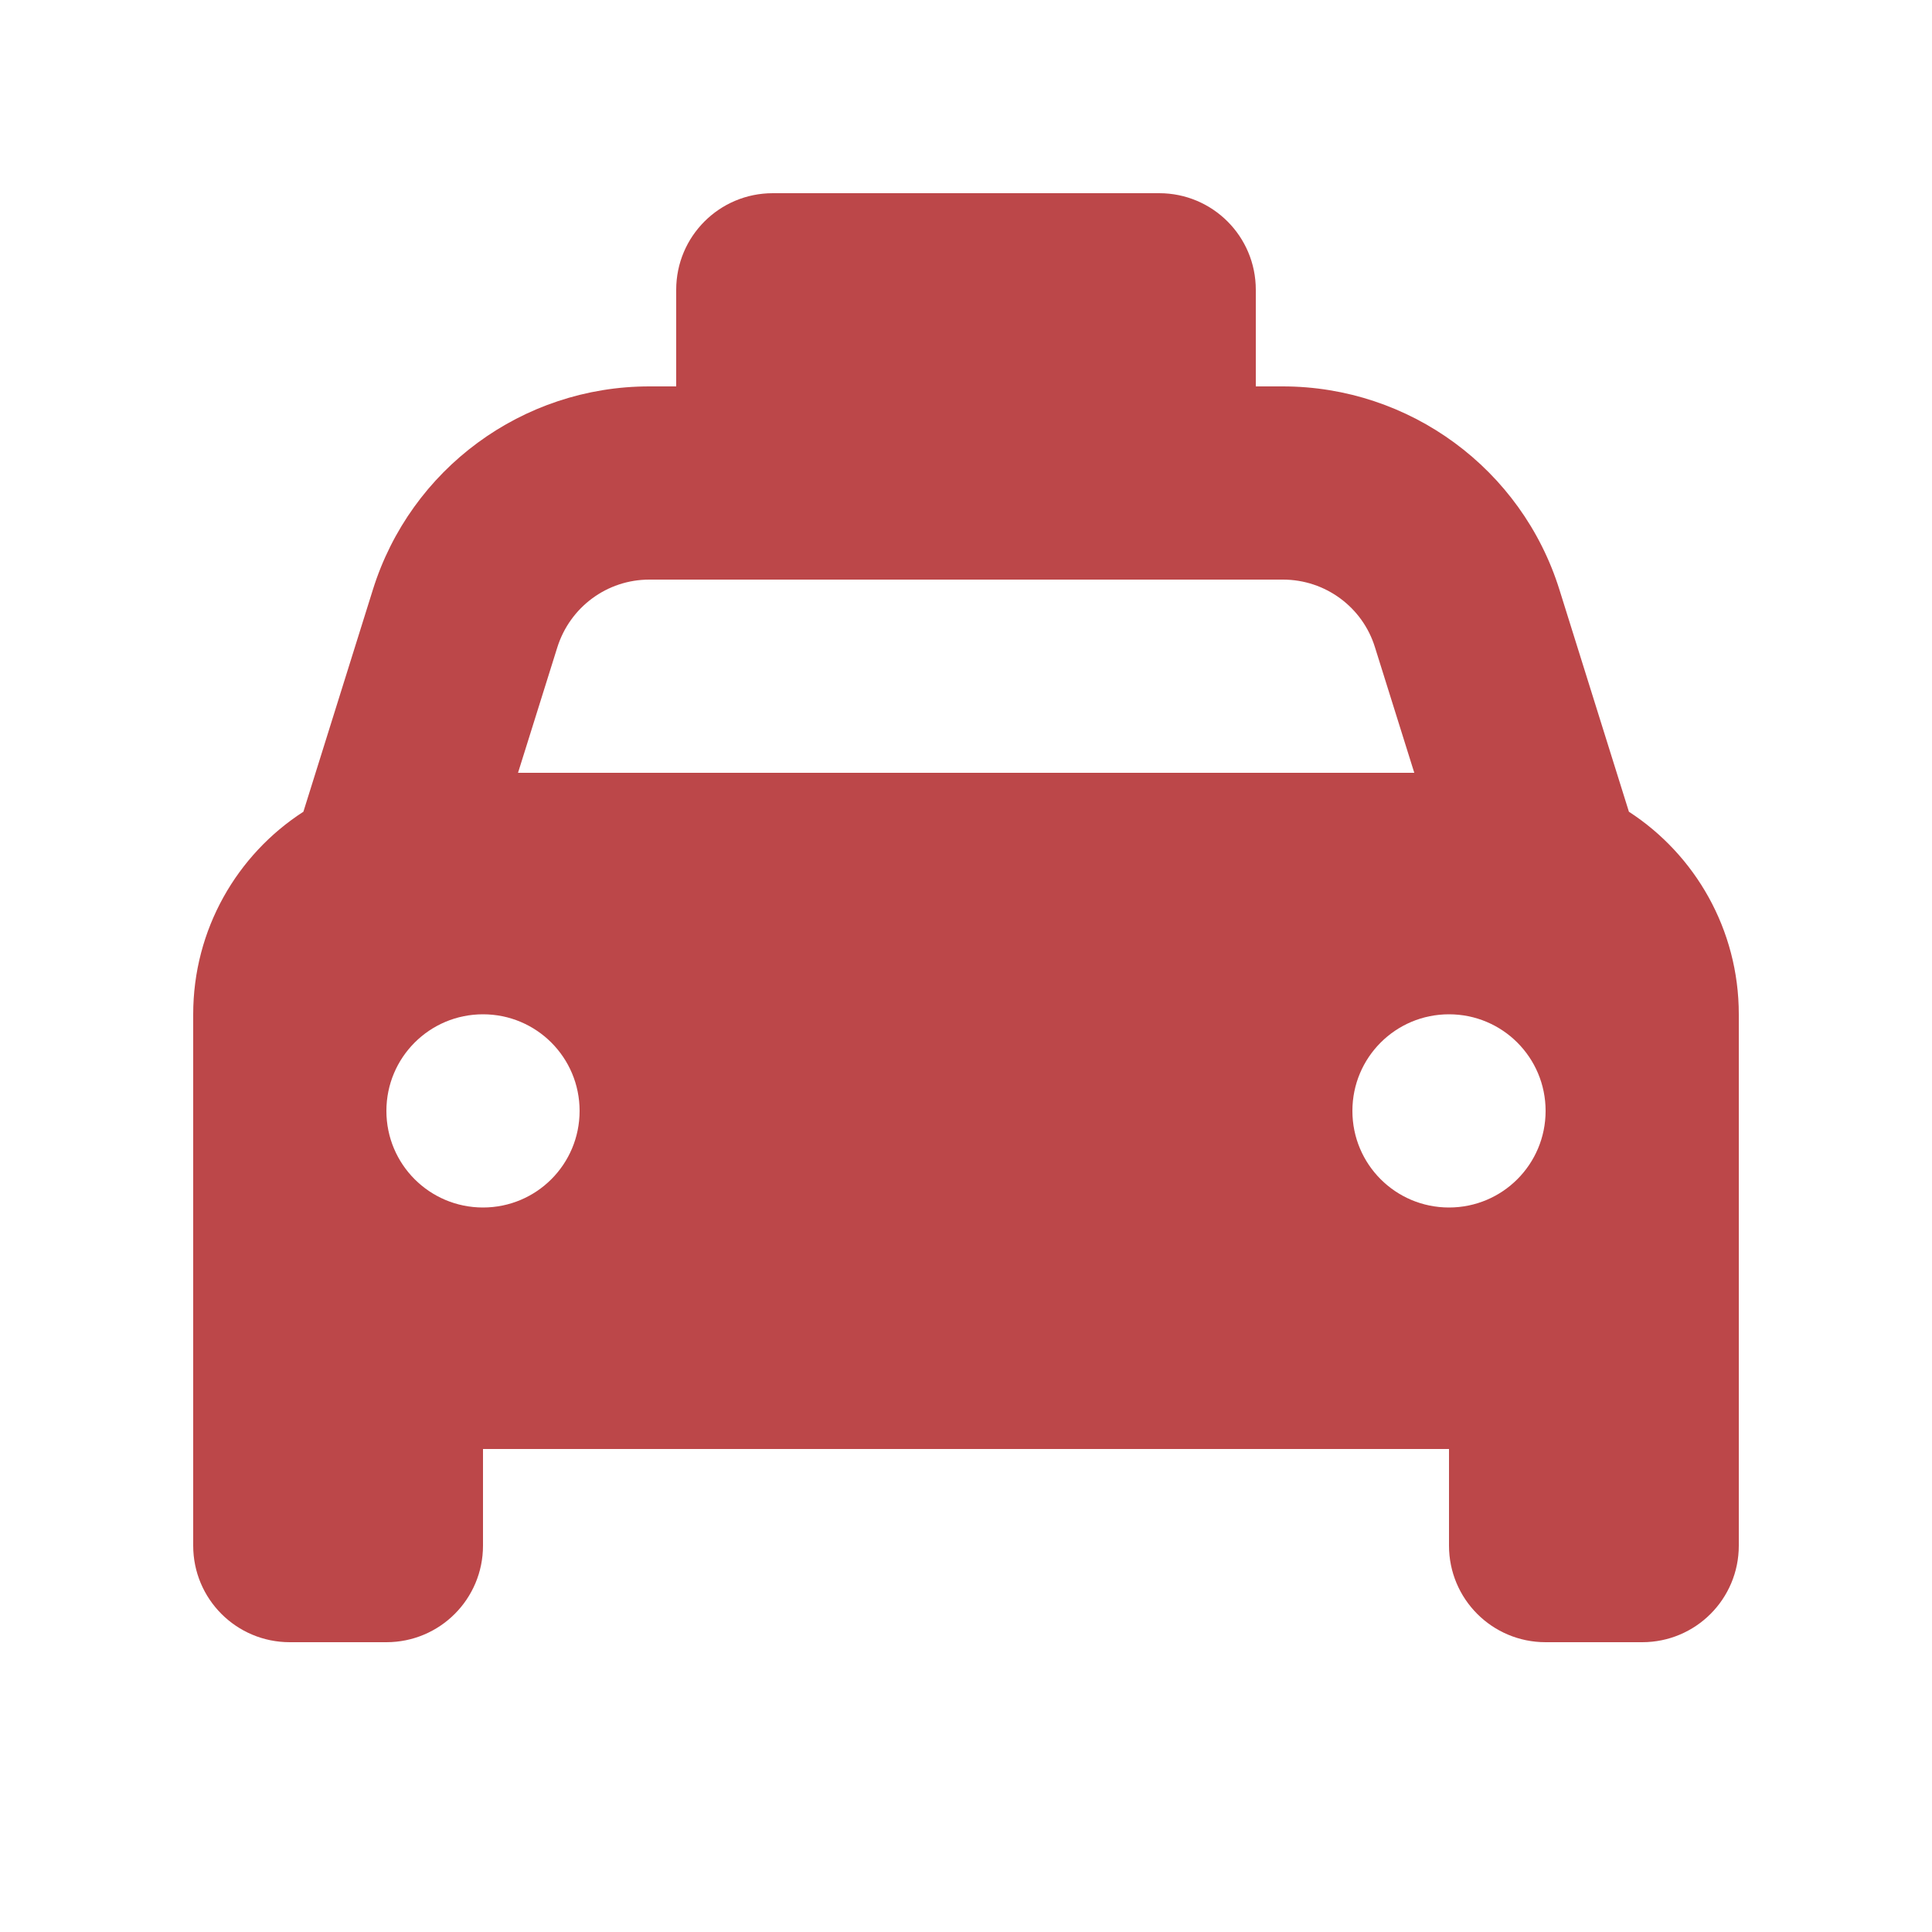 <svg xmlns="http://www.w3.org/2000/svg" height="14" width="14" viewBox="0 0 640 640"><!--!Font Awesome Free v7.1.0 by @fontawesome - https://fontawesome.com License - https://fontawesome.com/license/free Copyright 2025 Fonticons, Inc.--><path fill="#bc4749" d="M256 64C238.3 64 224 78.3 224 96L224 128L215.1 128C173.1 128 136 155.3 123.5 195.4L100.5 268.9C78.5 283.1 64 307.9 64 336L64 512C64 529.7 78.3 544 96 544L128 544C145.7 544 160 529.7 160 512L160 480L480 480L480 512C480 529.7 494.3 544 512 544L544 544C561.7 544 576 529.7 576 512L576 336C576 307.9 561.5 283.1 539.6 268.9L516.6 195.4C504.1 155.3 466.9 128 424.9 128L416 128L416 96C416 78.3 401.7 64 384 64L256 64zM215.1 192L425 192C439 192 451.4 201.1 455.5 214.5L468.5 256L171.6 256L184.6 214.5C188.8 201.1 201.1 192 215.1 192zM160 336C177.7 336 192 350.3 192 368C192 385.7 177.7 400 160 400C142.3 400 128 385.7 128 368C128 350.3 142.3 336 160 336zM448 368C448 350.3 462.3 336 480 336C497.7 336 512 350.3 512 368C512 385.7 497.7 400 480 400C462.3 400 448 385.7 448 368z"/></svg>